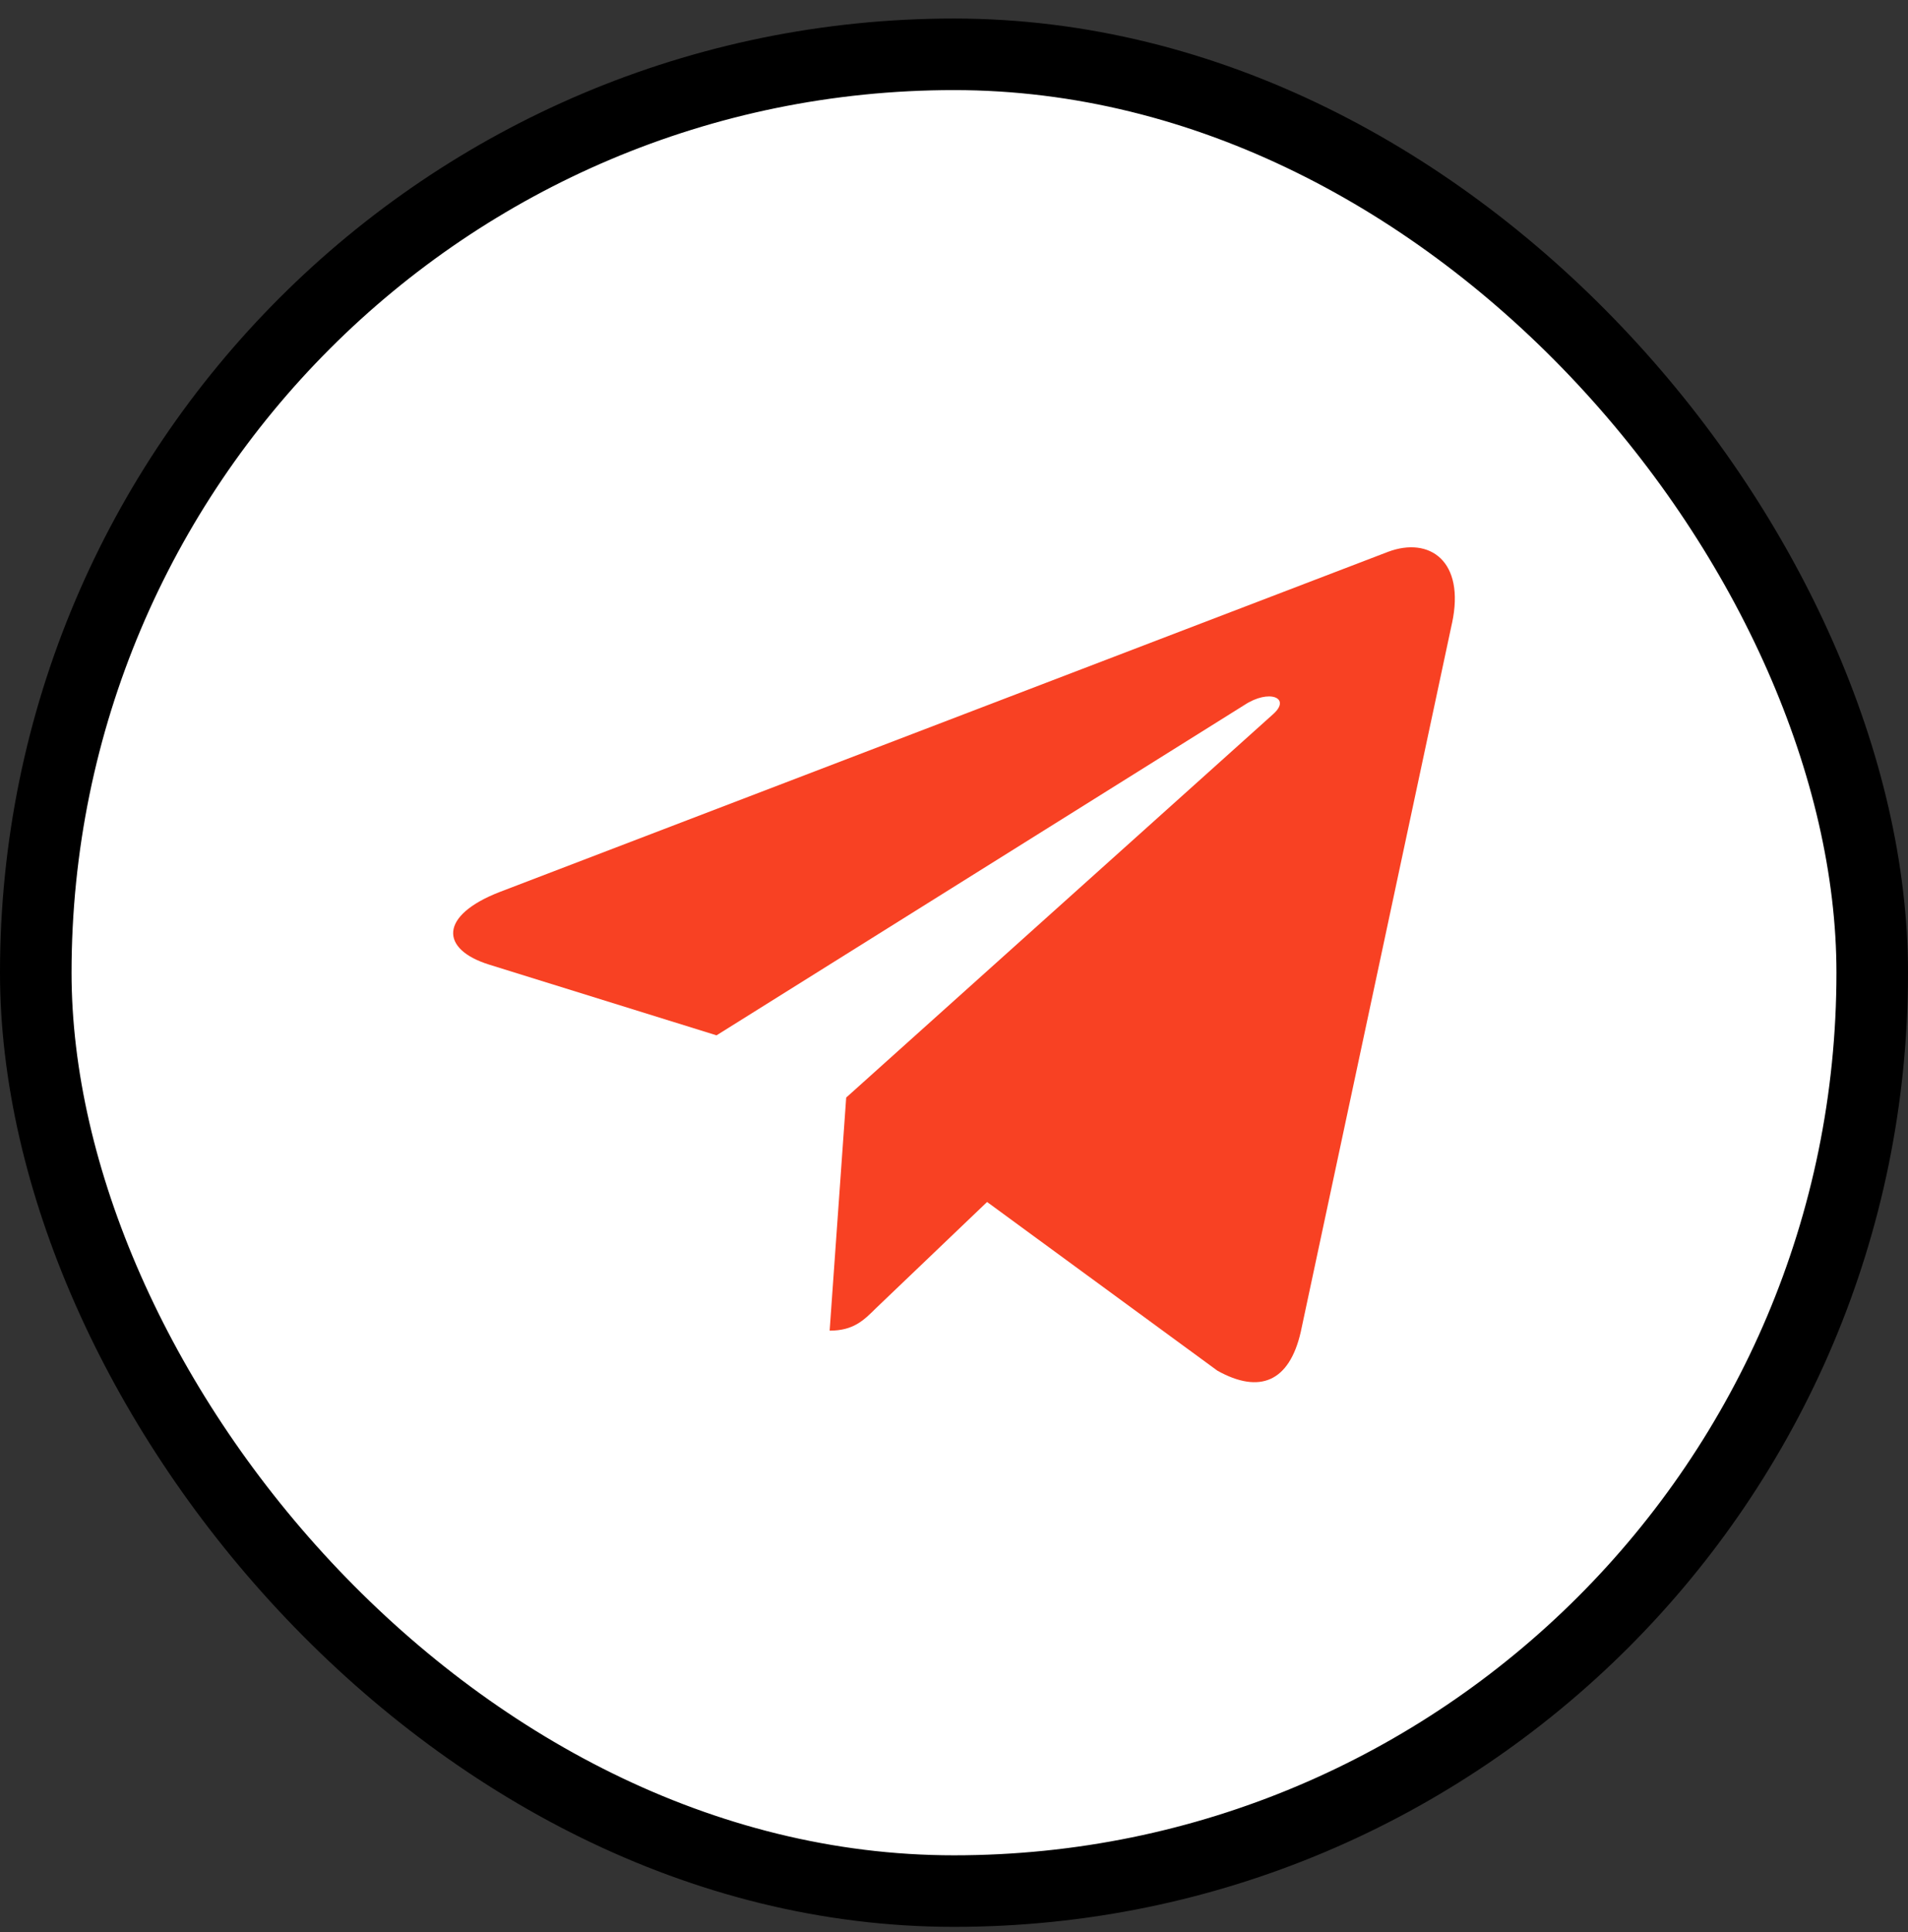 <svg xmlns="http://www.w3.org/2000/svg" width="80" height="81" fill="none" viewBox="0 0 80 81"><rect x="0" y="0" width="80" height="81" fill="#333333" stroke="none"/><rect width="77" height="77" x="1.5" y="2.277" fill="url(#paint0_linear_2409_1665)" rx="38.5"/><rect width="77" height="77" x="1.5" y="2.277" fill="white" rx="38.5"/><rect width="77" height="77" x="1.5" y="2.277" stroke="black" stroke-width="3" rx="38.5"/><path fill="#F84123" d="M35.48 46.011L34.786 55.783C35.78 55.783 36.21 55.356 36.727 54.843L41.387 50.389L51.044 57.461C52.815 58.448 54.062 57.928 54.54 55.832L60.879 26.131L60.881 26.129C61.442 23.511 59.934 22.487 58.208 23.13L20.95 37.394C18.407 38.381 18.445 39.798 20.518 40.441L30.043 43.403L52.169 29.559C53.21 28.869 54.157 29.251 53.378 29.941L35.48 46.011Z"/><defs><linearGradient id="paint0_linear_2409_1665" x1="-6.512" x2="54.503" y1="71.721" y2="67.016" gradientUnits="userSpaceOnUse"><stop stop-color="#E02000"/><stop offset="0.162" stop-color="#F4391A"/><stop offset="1" stop-color="#FF5135"/></linearGradient></defs></svg>